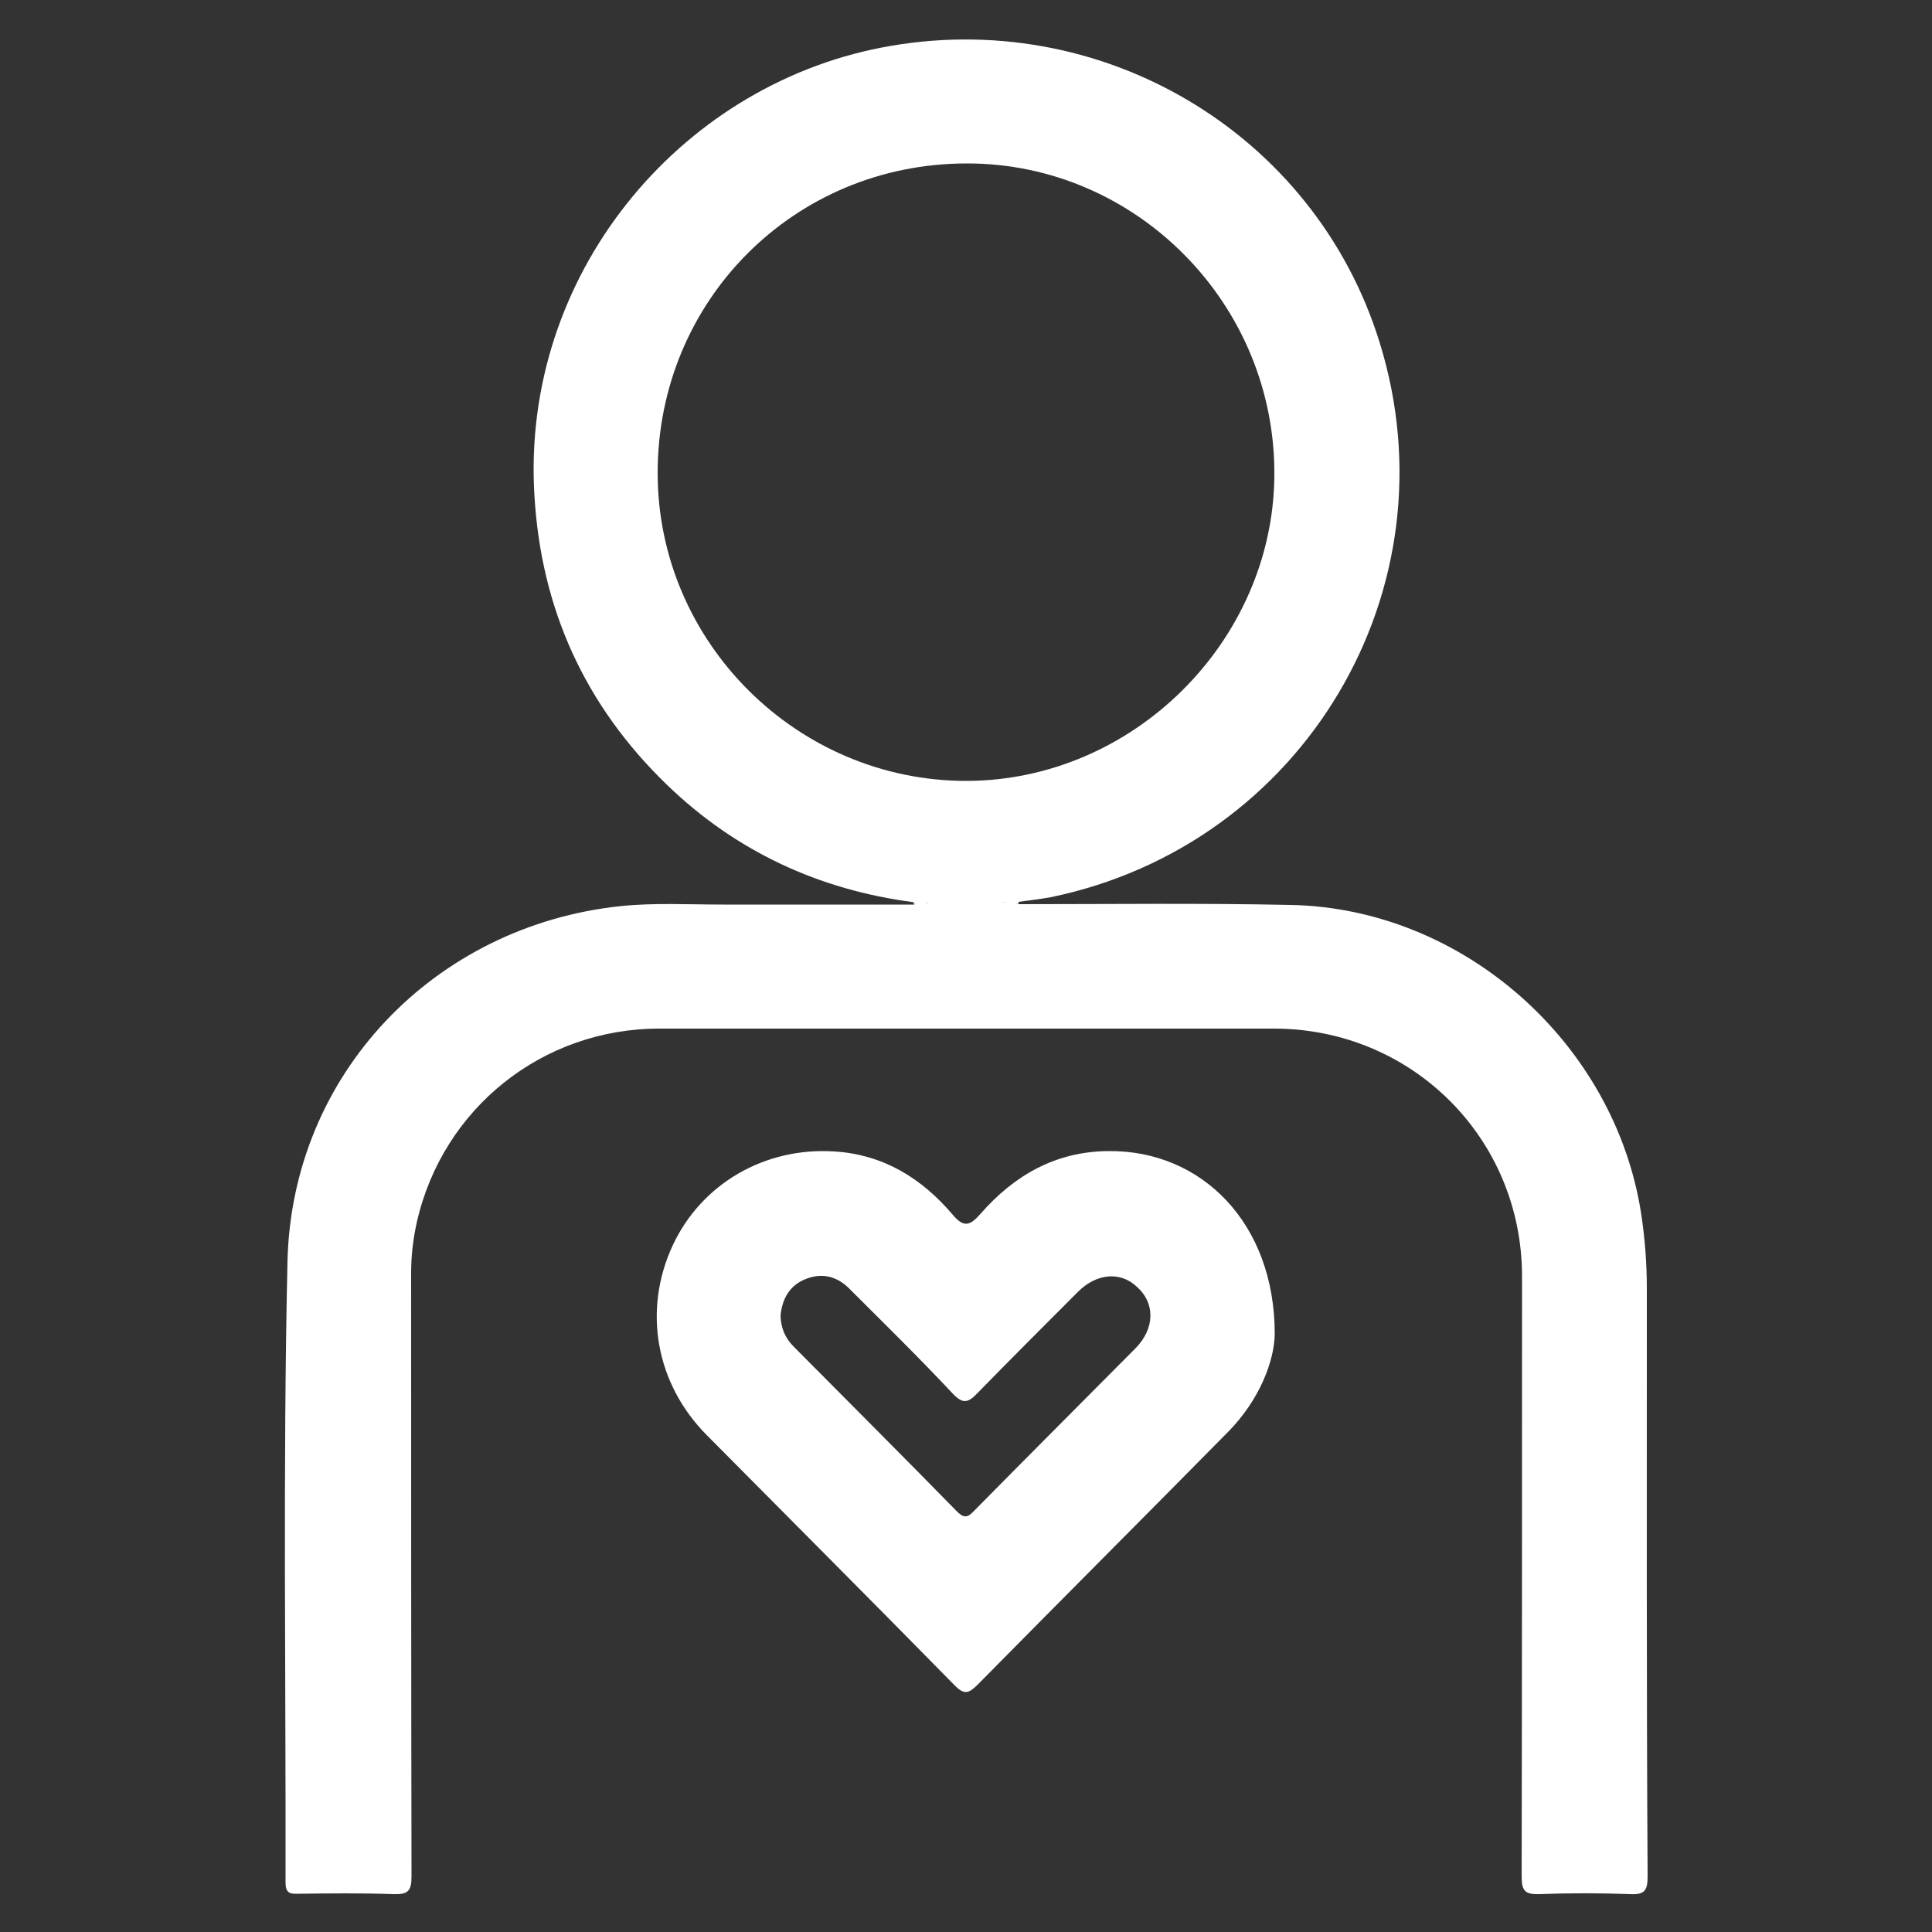 <?xml version="1.0" encoding="utf-8"?>
<!-- Generator: Adobe Illustrator 25.4.1, SVG Export Plug-In . SVG Version: 6.00 Build 0)  -->
<svg version="1.1" id="Capa_1" xmlns="http://www.w3.org/2000/svg" xmlns:xlink="http://www.w3.org/1999/xlink" x="0px" y="0px"
	 viewBox="0 0 500 500" style="enable-background:new 0 0 500 500;" xml:space="preserve">
<rect x="0" y="0" width="500" height="500" fill="#333333" stroke="none"/>
<style type="text/css">
	.st0{fill:#FFFFFF;}
</style>
<g>
	<path class="st0" d="M236.4,233.3c1.2,0,2.4,0,4.3,0c-1.8,0.9-3.1,0.8-4.3,0.6C236.5,233.7,236.5,233.5,236.4,233.3z"/>
	<path class="st0" d="M263.6,233.9c-1.2,0-2.4,0-4.3,0c1.8-0.9,3.1-0.8,4.3-0.6C263.6,233.5,263.6,233.7,263.6,233.9z"/>
	<path class="st0" d="M426.2,333.5c0-6.6-0.5-13.1-1.5-19.6c-6.9-44-46-78.8-90.6-79.7c-23.5-0.5-47-0.2-70.5-0.2
		c-0.5-0.2-1-0.3-1.4-0.3c0.5,0,1-0.1,1.4-0.3c2.8-0.4,5.5-0.7,8.3-1.2c65.5-13.5,104.9-79.7,85.2-143.4
		c-16.8-54.6-72.5-87.4-128.9-76.5c-52.8,10.2-93.3,59.1-89.9,115.8c1.7,29.5,13.1,54.5,34.3,75c17.8,17.2,39.3,27.2,63.9,30.4
		c0.5,0.2,1,0.3,1.4,0.3c-0.5,0-1,0.1-1.4,0.3c-16.5,0-33,0-49.5,0c-8.8,0-17.7-0.5-26.4,0.4c-48.2,5.1-85.1,43.5-86.2,92
		c-1.2,53.6-0.4,107.2-0.5,160.7c0,2.6,1,3,3.2,2.9c8.3-0.1,16.5-0.2,24.8,0.1c3.7,0.1,4.6-0.8,4.6-4.6c-0.1-52-0.1-104.1-0.1-156.1
		c0-4.5,0.5-8.9,1.5-13.3c6.7-29.4,32.5-50,62.7-50c53,0,106.1,0,159.1,0c35.7,0,64.2,28.4,64.2,64.1c0,51.8,0,103.5-0.1,155.3
		c0,3.8,0.9,4.7,4.6,4.6c7.8-0.3,15.7-0.3,23.5,0c3.9,0.2,4.5-1.1,4.5-4.7C426.1,434.8,426.2,384.1,426.2,333.5z M238.5,233.6
		c0.6,0,1.2-0.1,1.8,0C239.8,233.7,239.2,233.7,238.5,233.6z M170.2,122.4c0-44.7,35.4-80.1,80-80.1c43.7-0.1,80.1,36.3,79.6,81.1
		c-0.5,42.6-36.5,78.6-79.7,78.7C206.3,202.1,170.2,166.2,170.2,122.4z M259.6,233.6c0.6-0.1,1.2,0,1.8,0
		C260.8,233.7,260.2,233.7,259.6,233.6z"/>
	<path class="st0" d="M286.8,297.9c-13.6,0.1-24.4,6.3-33.1,16.3c-2.6,2.9-4.2,3.7-7.2,0.1c-8-9.4-17.9-15.5-30.5-16.3
		c-18.1-1.2-34.5,8.4-41.9,24.3c-7.8,16.8-4.4,35.8,8.8,49.1c21.4,21.6,42.8,43,64.1,64.7c2.6,2.7,3.8,2.1,6.1-0.2
		c21.5-21.8,43.2-43.5,64.7-65.3c8.1-8.2,12-18.3,12.1-25.4C329.9,316.5,310.9,297.6,286.8,297.9z M293.9,348.9
		c-14,14.1-28,28.1-42,42.3c-1.7,1.8-2.7,1.5-4.3-0.1c-14-14.3-28.1-28.4-42.2-42.6c-2.2-2.2-3.3-4.8-3.4-8c0.4-4.2,2.2-7.7,6.3-9.4
		c4.3-1.8,8.2-0.9,11.5,2.4c9,9,18.1,17.9,26.8,27.2c2.7,2.8,4,2.3,6.4-0.2c8.6-8.8,17.3-17.5,26-26.2c4.8-4.8,11-5.3,15.2-1.3
		C299,337.2,298.9,343.8,293.9,348.9z"/>
</g>
</svg>
